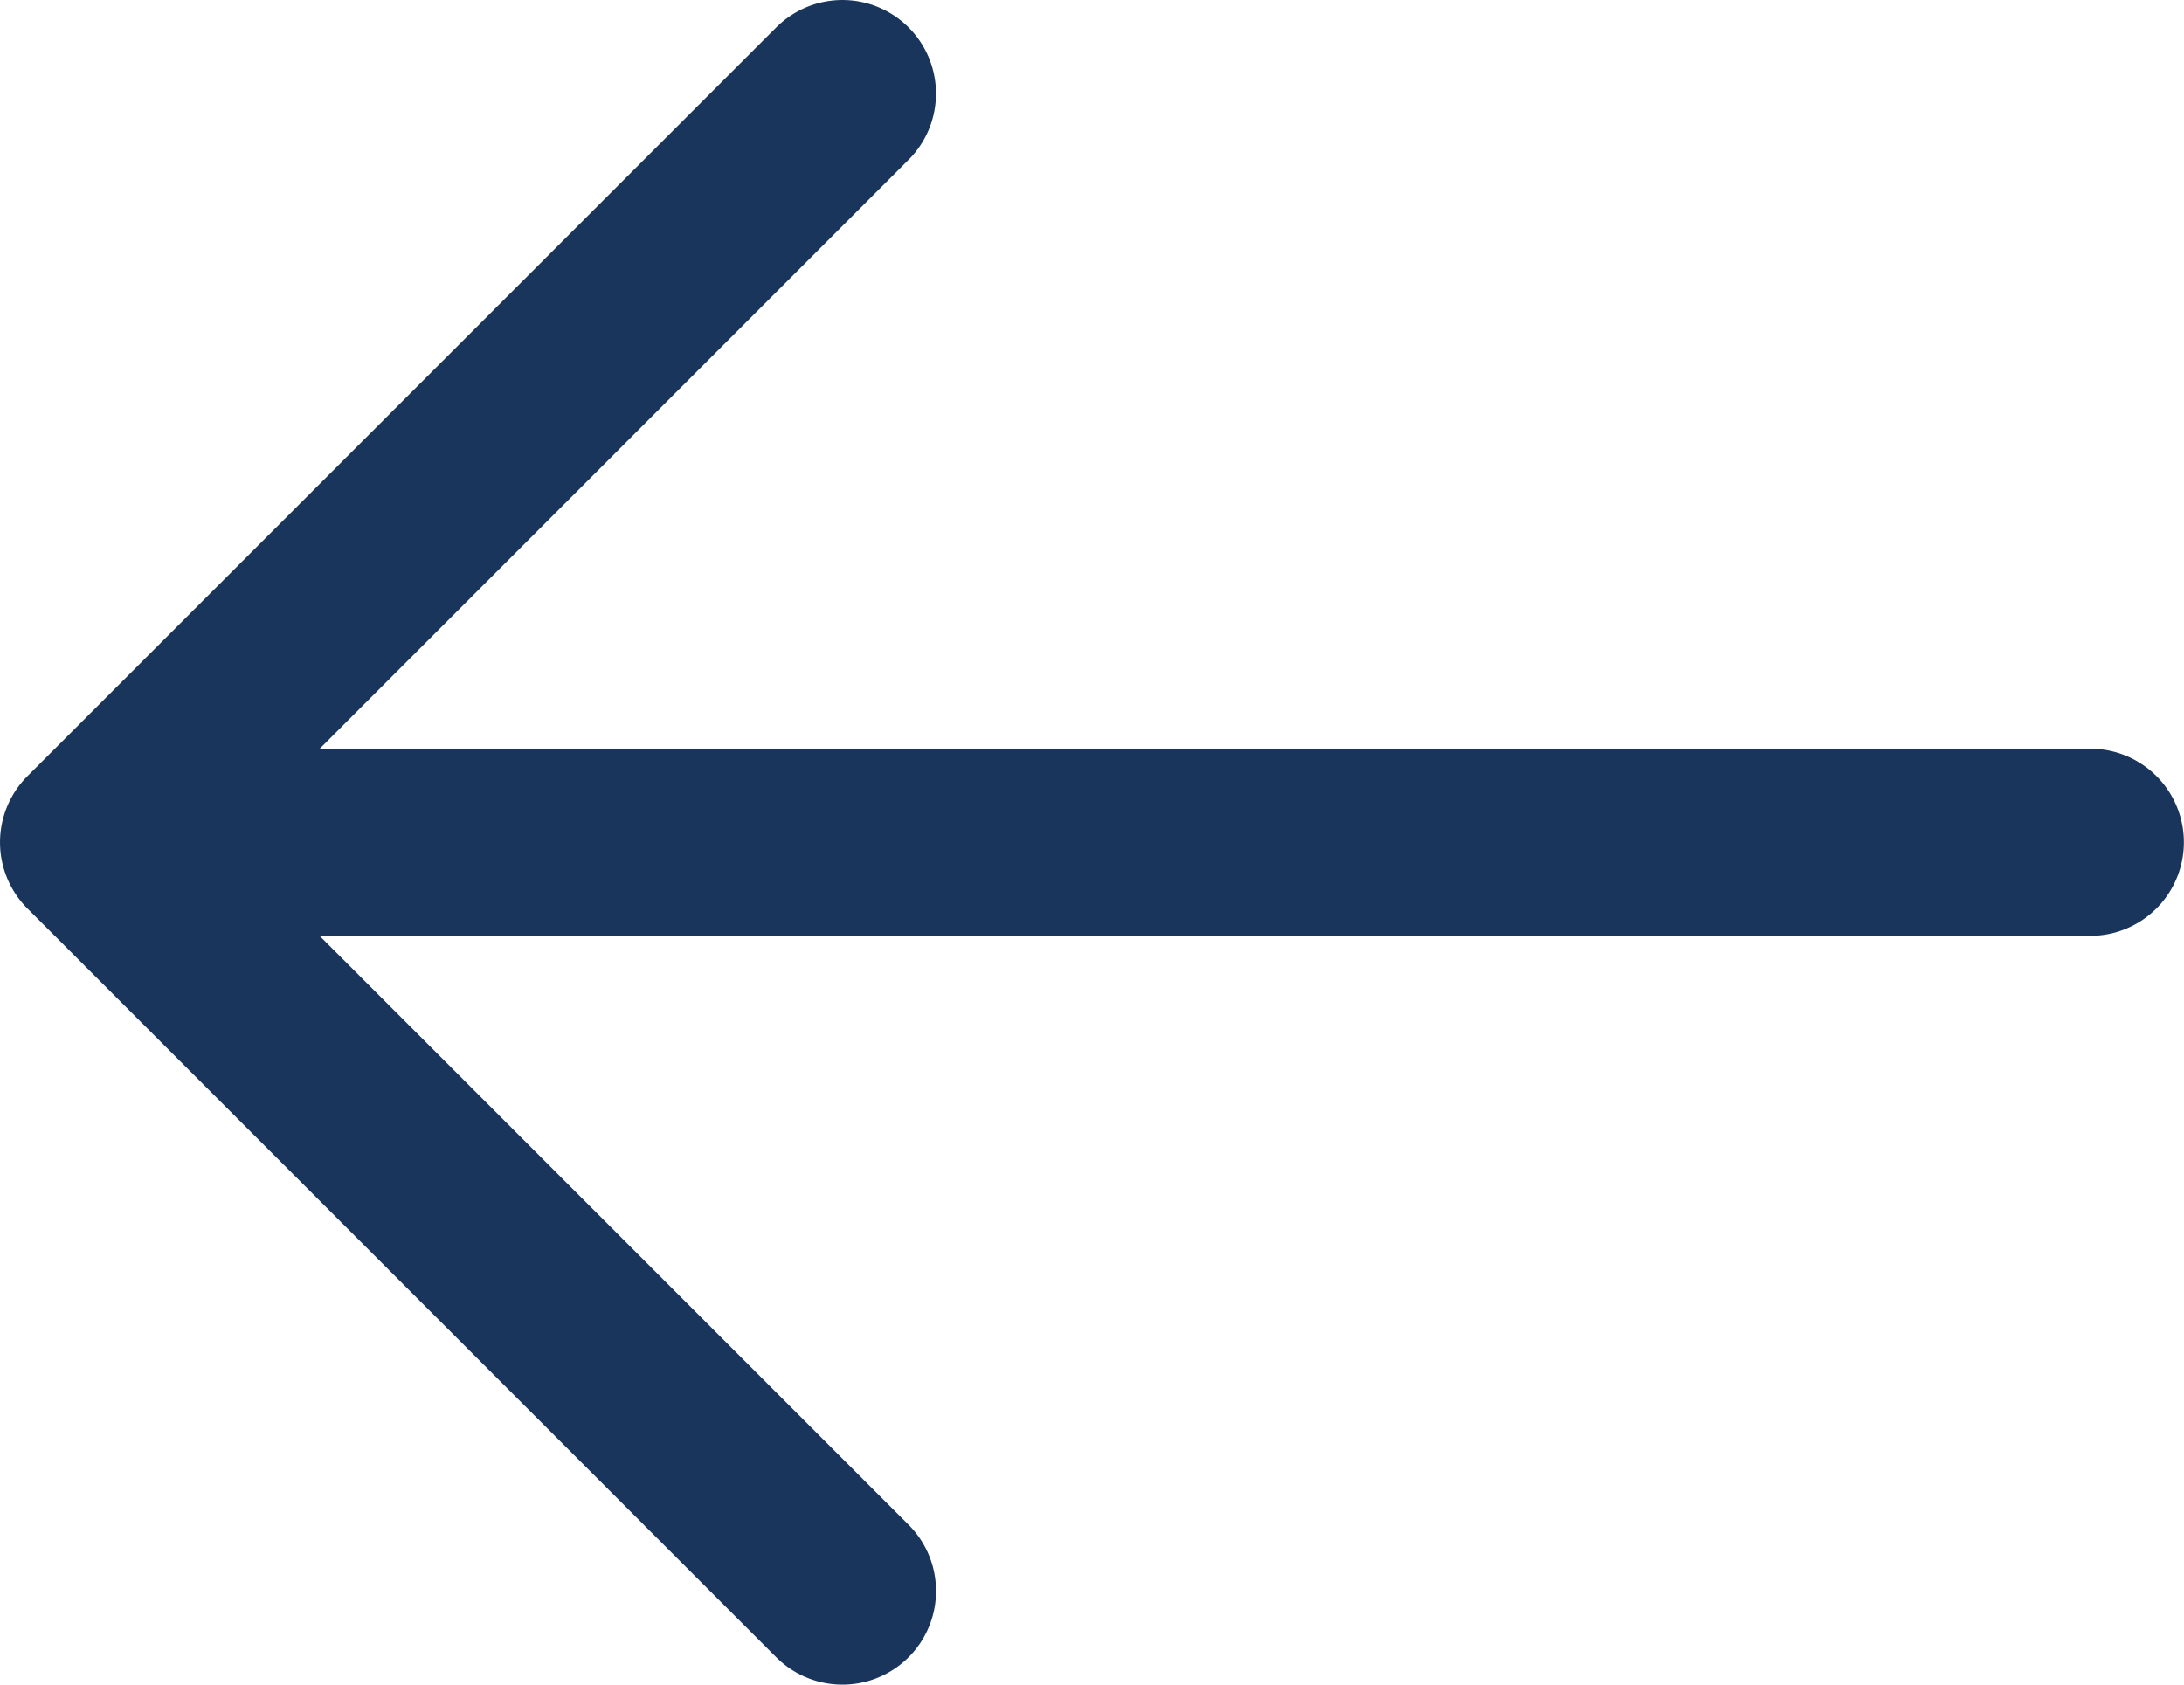 <svg xmlns="http://www.w3.org/2000/svg" width="17.501" height="13.501" viewBox="0 0 17.501 13.501">
  <path id="arrow-right-svgrepo-com" d="M10.531,5.47a.75.75,0,0,0-1.061,0l-6,6a.75.75,0,0,0,0,1.061l6,6a.75.75,0,1,0,1.061-1.061l-4.72-4.72H20a.75.75,0,0,0,0-1.5H5.812l4.719-4.72A.75.75,0,0,0,10.531,5.47Z" transform="translate(-3.25 -5.25)" fill="#19355c" fill-rule="evenodd"/>
</svg>
